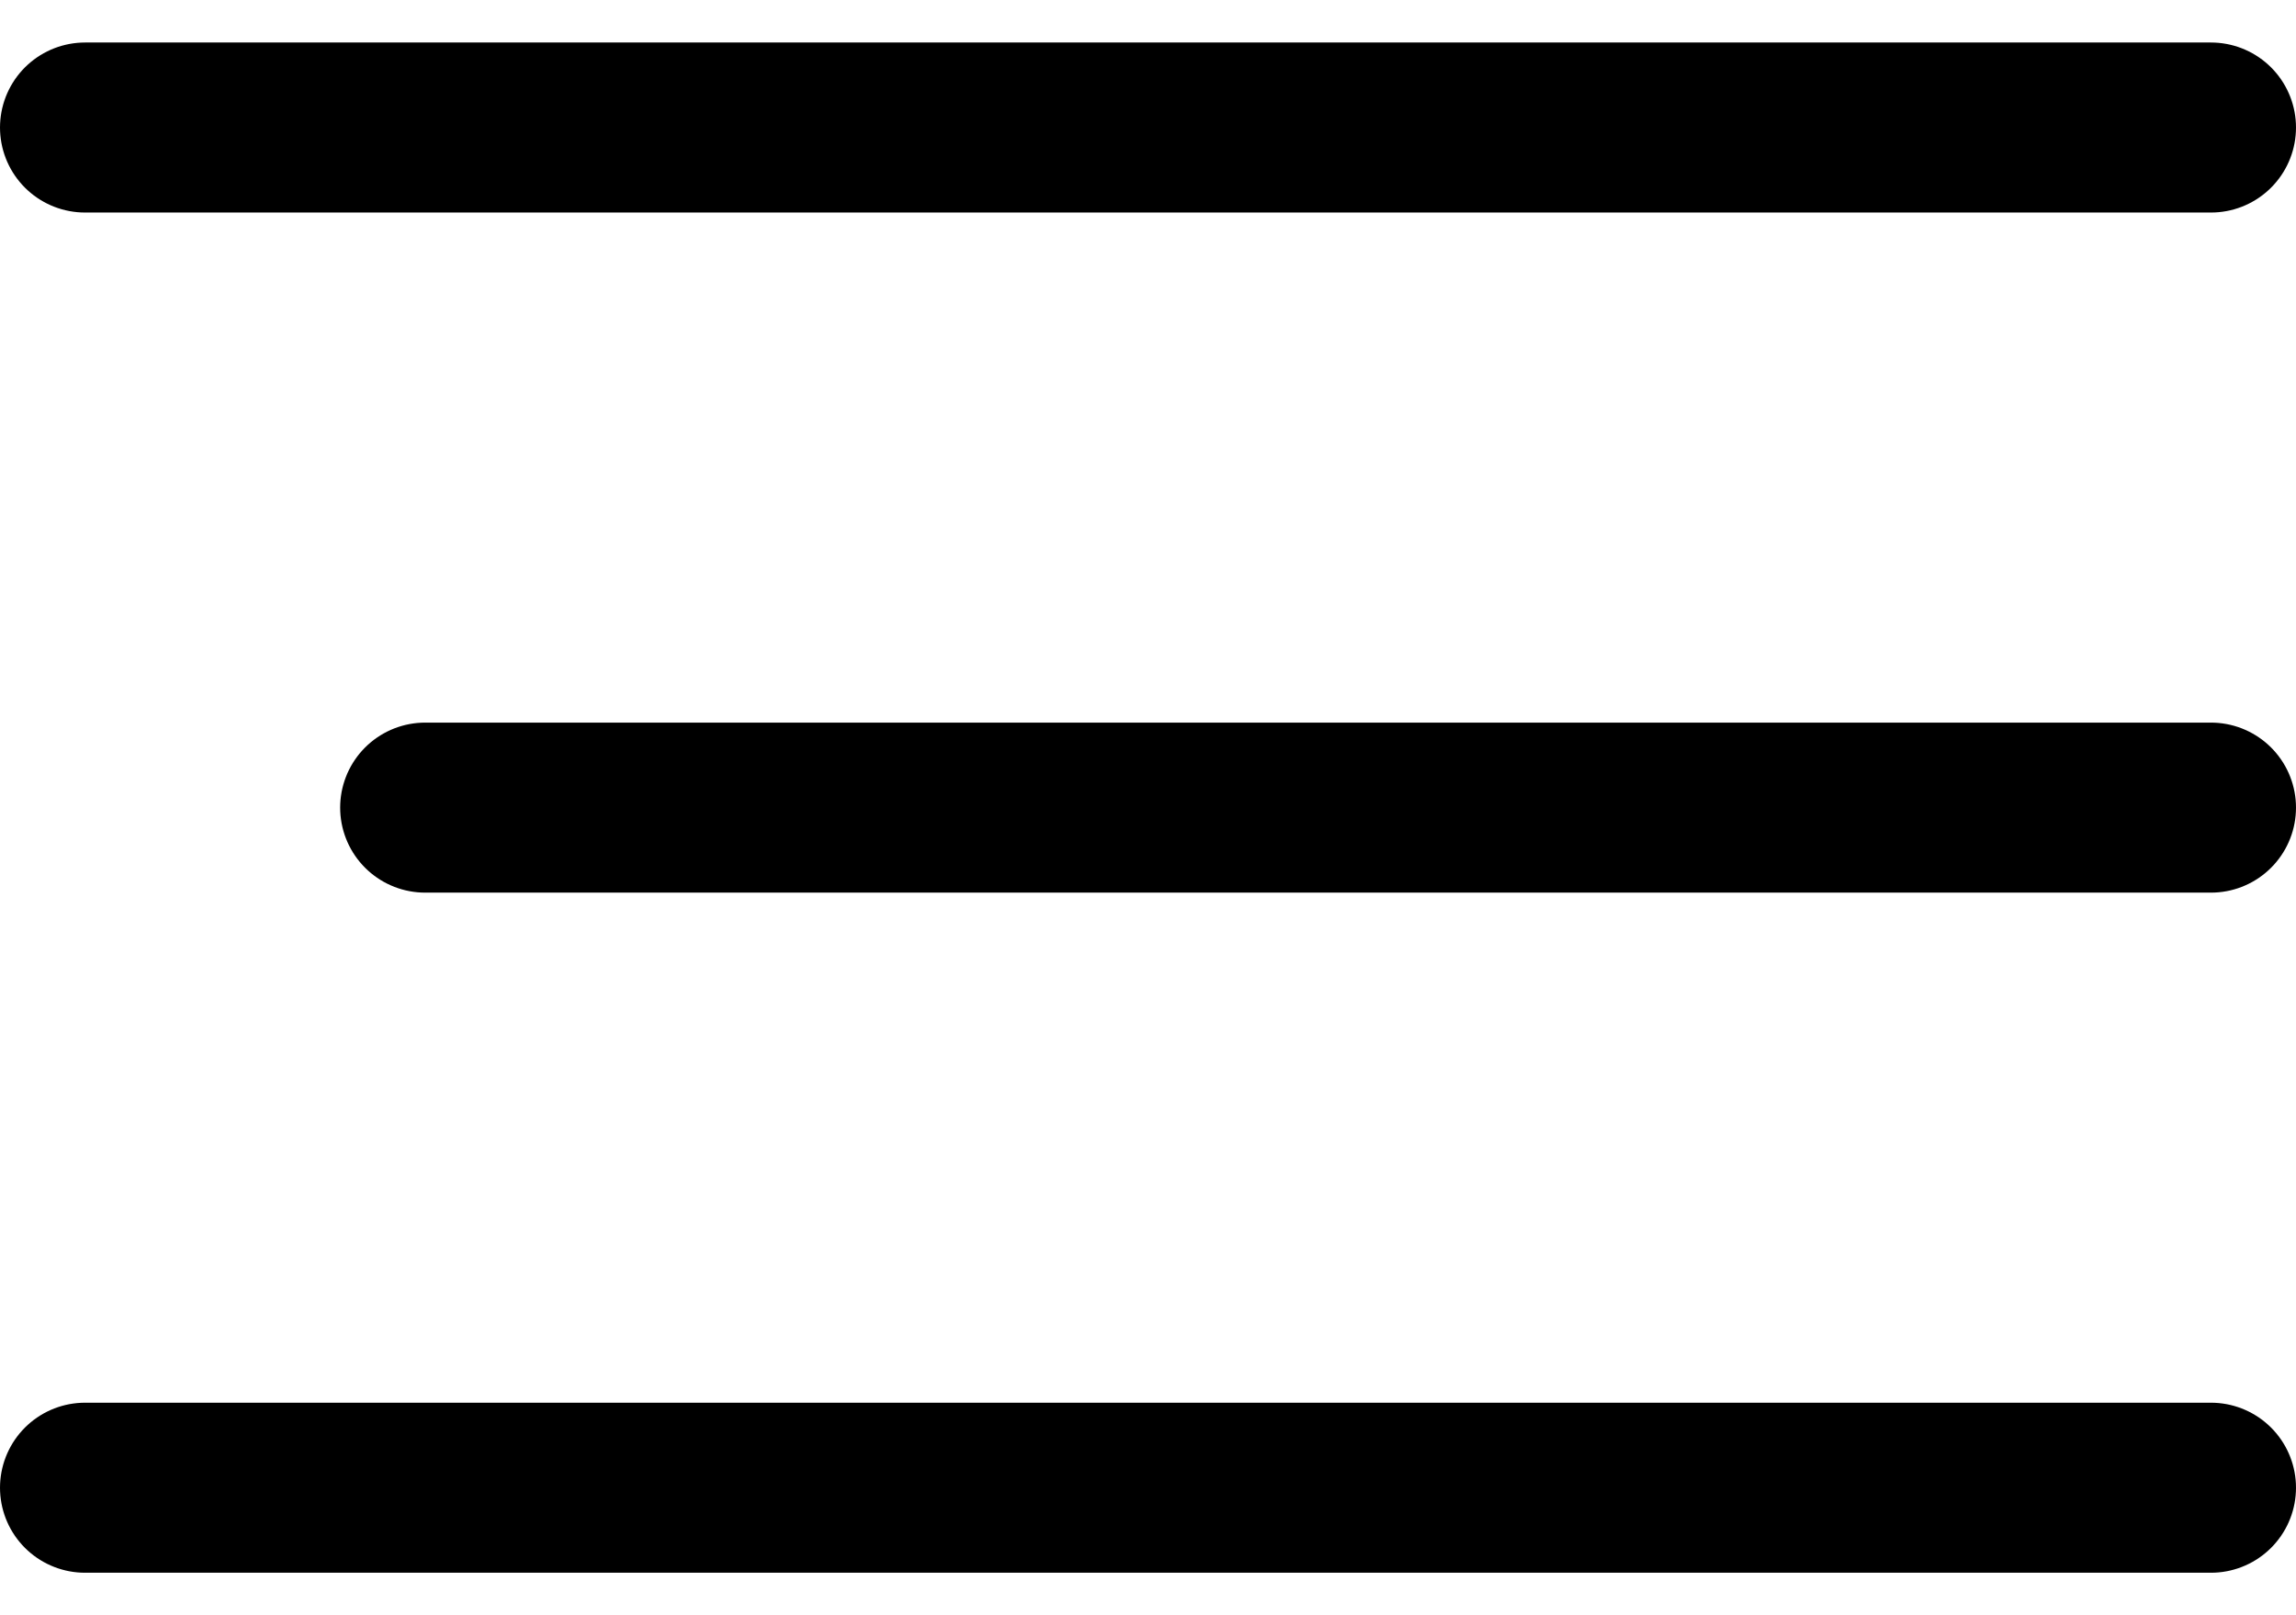 <svg width="27" height="19" viewBox="0 0 27 19" fill="none" xmlns="http://www.w3.org/2000/svg">
<path d="M5 9.5H26" stroke="black" stroke-width="2" stroke-linecap="round"/>
<path d="M1 1.5H26" stroke="black" stroke-width="2" stroke-linecap="round"/>
<path d="M1 17.5H26" stroke="black" stroke-width="2" stroke-linecap="round"/>
</svg>
